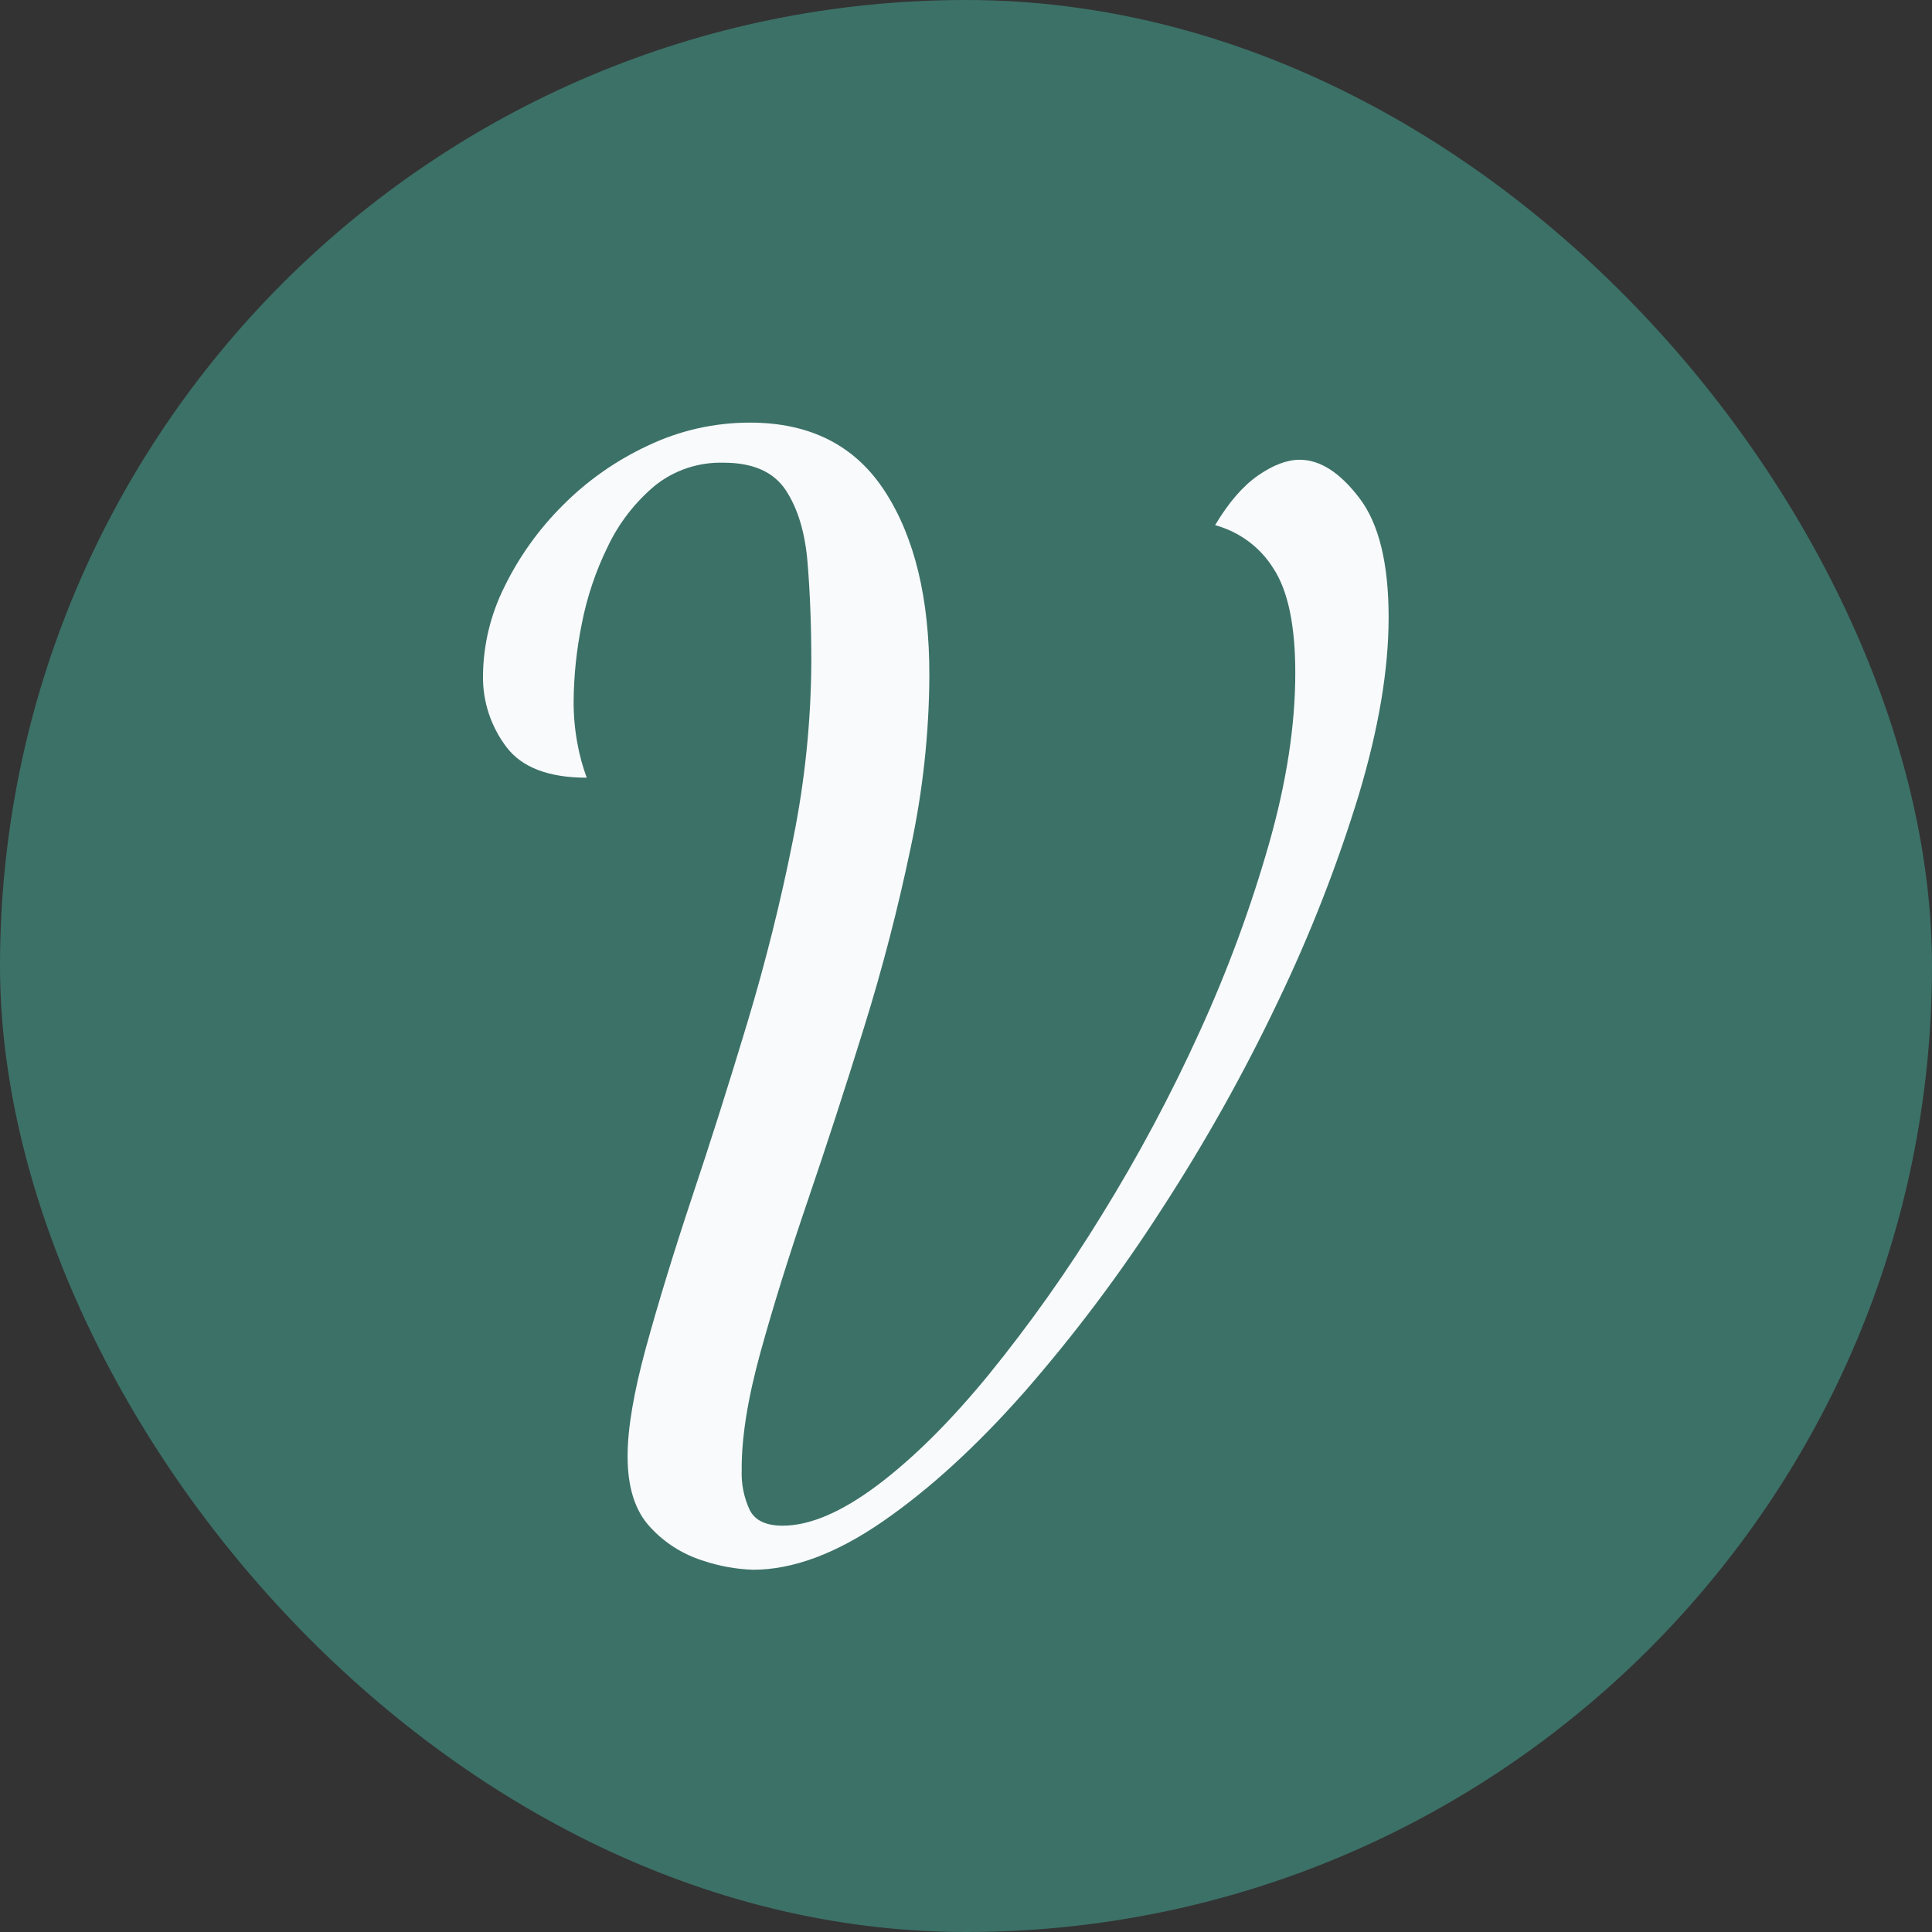 <?xml version="1.0" encoding="UTF-8"?> <svg xmlns="http://www.w3.org/2000/svg" width="32" height="32" viewBox="0 0 32 32" fill="none"><rect x="0" y="0" width="32" height="32" fill="#333333" stroke="none"/><rect width="32" height="32" rx="16" fill="#3C7167"></rect><path d="M12.472 26C12.188 25.99 11.907 25.939 11.639 25.848C11.304 25.742 11.004 25.551 10.77 25.295C10.519 25.027 10.394 24.635 10.395 24.117C10.395 23.662 10.496 23.066 10.697 22.328C10.899 21.591 11.152 20.764 11.457 19.845C11.764 18.928 12.07 17.962 12.375 16.95C12.68 15.937 12.934 14.921 13.136 13.901C13.332 12.932 13.433 11.947 13.438 10.959C13.438 10.378 13.418 9.837 13.377 9.334C13.338 8.832 13.217 8.427 13.015 8.119C12.814 7.816 12.472 7.664 11.989 7.664C11.571 7.651 11.163 7.788 10.842 8.048C10.515 8.324 10.251 8.665 10.069 9.048C9.867 9.458 9.721 9.892 9.635 10.339C9.55 10.758 9.505 11.183 9.501 11.61C9.5 11.843 9.52 12.076 9.562 12.305C9.597 12.501 9.649 12.694 9.718 12.881C9.09 12.881 8.647 12.713 8.39 12.376C8.129 12.032 7.992 11.614 8 11.186C8.005 10.681 8.125 10.182 8.351 9.727C8.594 9.227 8.92 8.77 9.317 8.374C9.724 7.963 10.204 7.626 10.733 7.38C11.259 7.129 11.838 6.999 12.423 7C13.421 7 14.166 7.38 14.657 8.139C15.149 8.898 15.395 9.914 15.393 11.187C15.389 12.148 15.284 13.107 15.082 14.048C14.874 15.044 14.617 16.036 14.309 17.025C14.002 18.014 13.693 18.965 13.381 19.88C13.07 20.791 12.808 21.63 12.596 22.398C12.384 23.166 12.28 23.818 12.285 24.352C12.276 24.579 12.322 24.805 12.418 25.011C12.506 25.184 12.687 25.27 12.963 25.27C13.414 25.27 13.937 25.047 14.533 24.6C15.128 24.153 15.744 23.541 16.38 22.764C17.058 21.929 17.679 21.052 18.24 20.139C18.848 19.157 19.392 18.139 19.869 17.09C20.331 16.08 20.716 15.037 21.02 13.971C21.31 12.951 21.454 12.01 21.454 11.146C21.454 10.362 21.334 9.785 21.092 9.416C20.876 9.066 20.53 8.809 20.126 8.698C20.351 8.321 20.589 8.047 20.839 7.874C21.09 7.701 21.319 7.615 21.527 7.615C21.865 7.615 22.195 7.827 22.517 8.251C22.839 8.674 23 9.333 23 10.225C23 11.088 22.835 12.069 22.505 13.168C22.146 14.34 21.698 15.485 21.165 16.593C20.599 17.782 19.953 18.934 19.233 20.041C18.553 21.099 17.795 22.107 16.965 23.058C16.176 23.952 15.395 24.666 14.622 25.2C13.85 25.733 13.133 26 12.472 26Z" fill="#F8FAFC"></path></svg> 